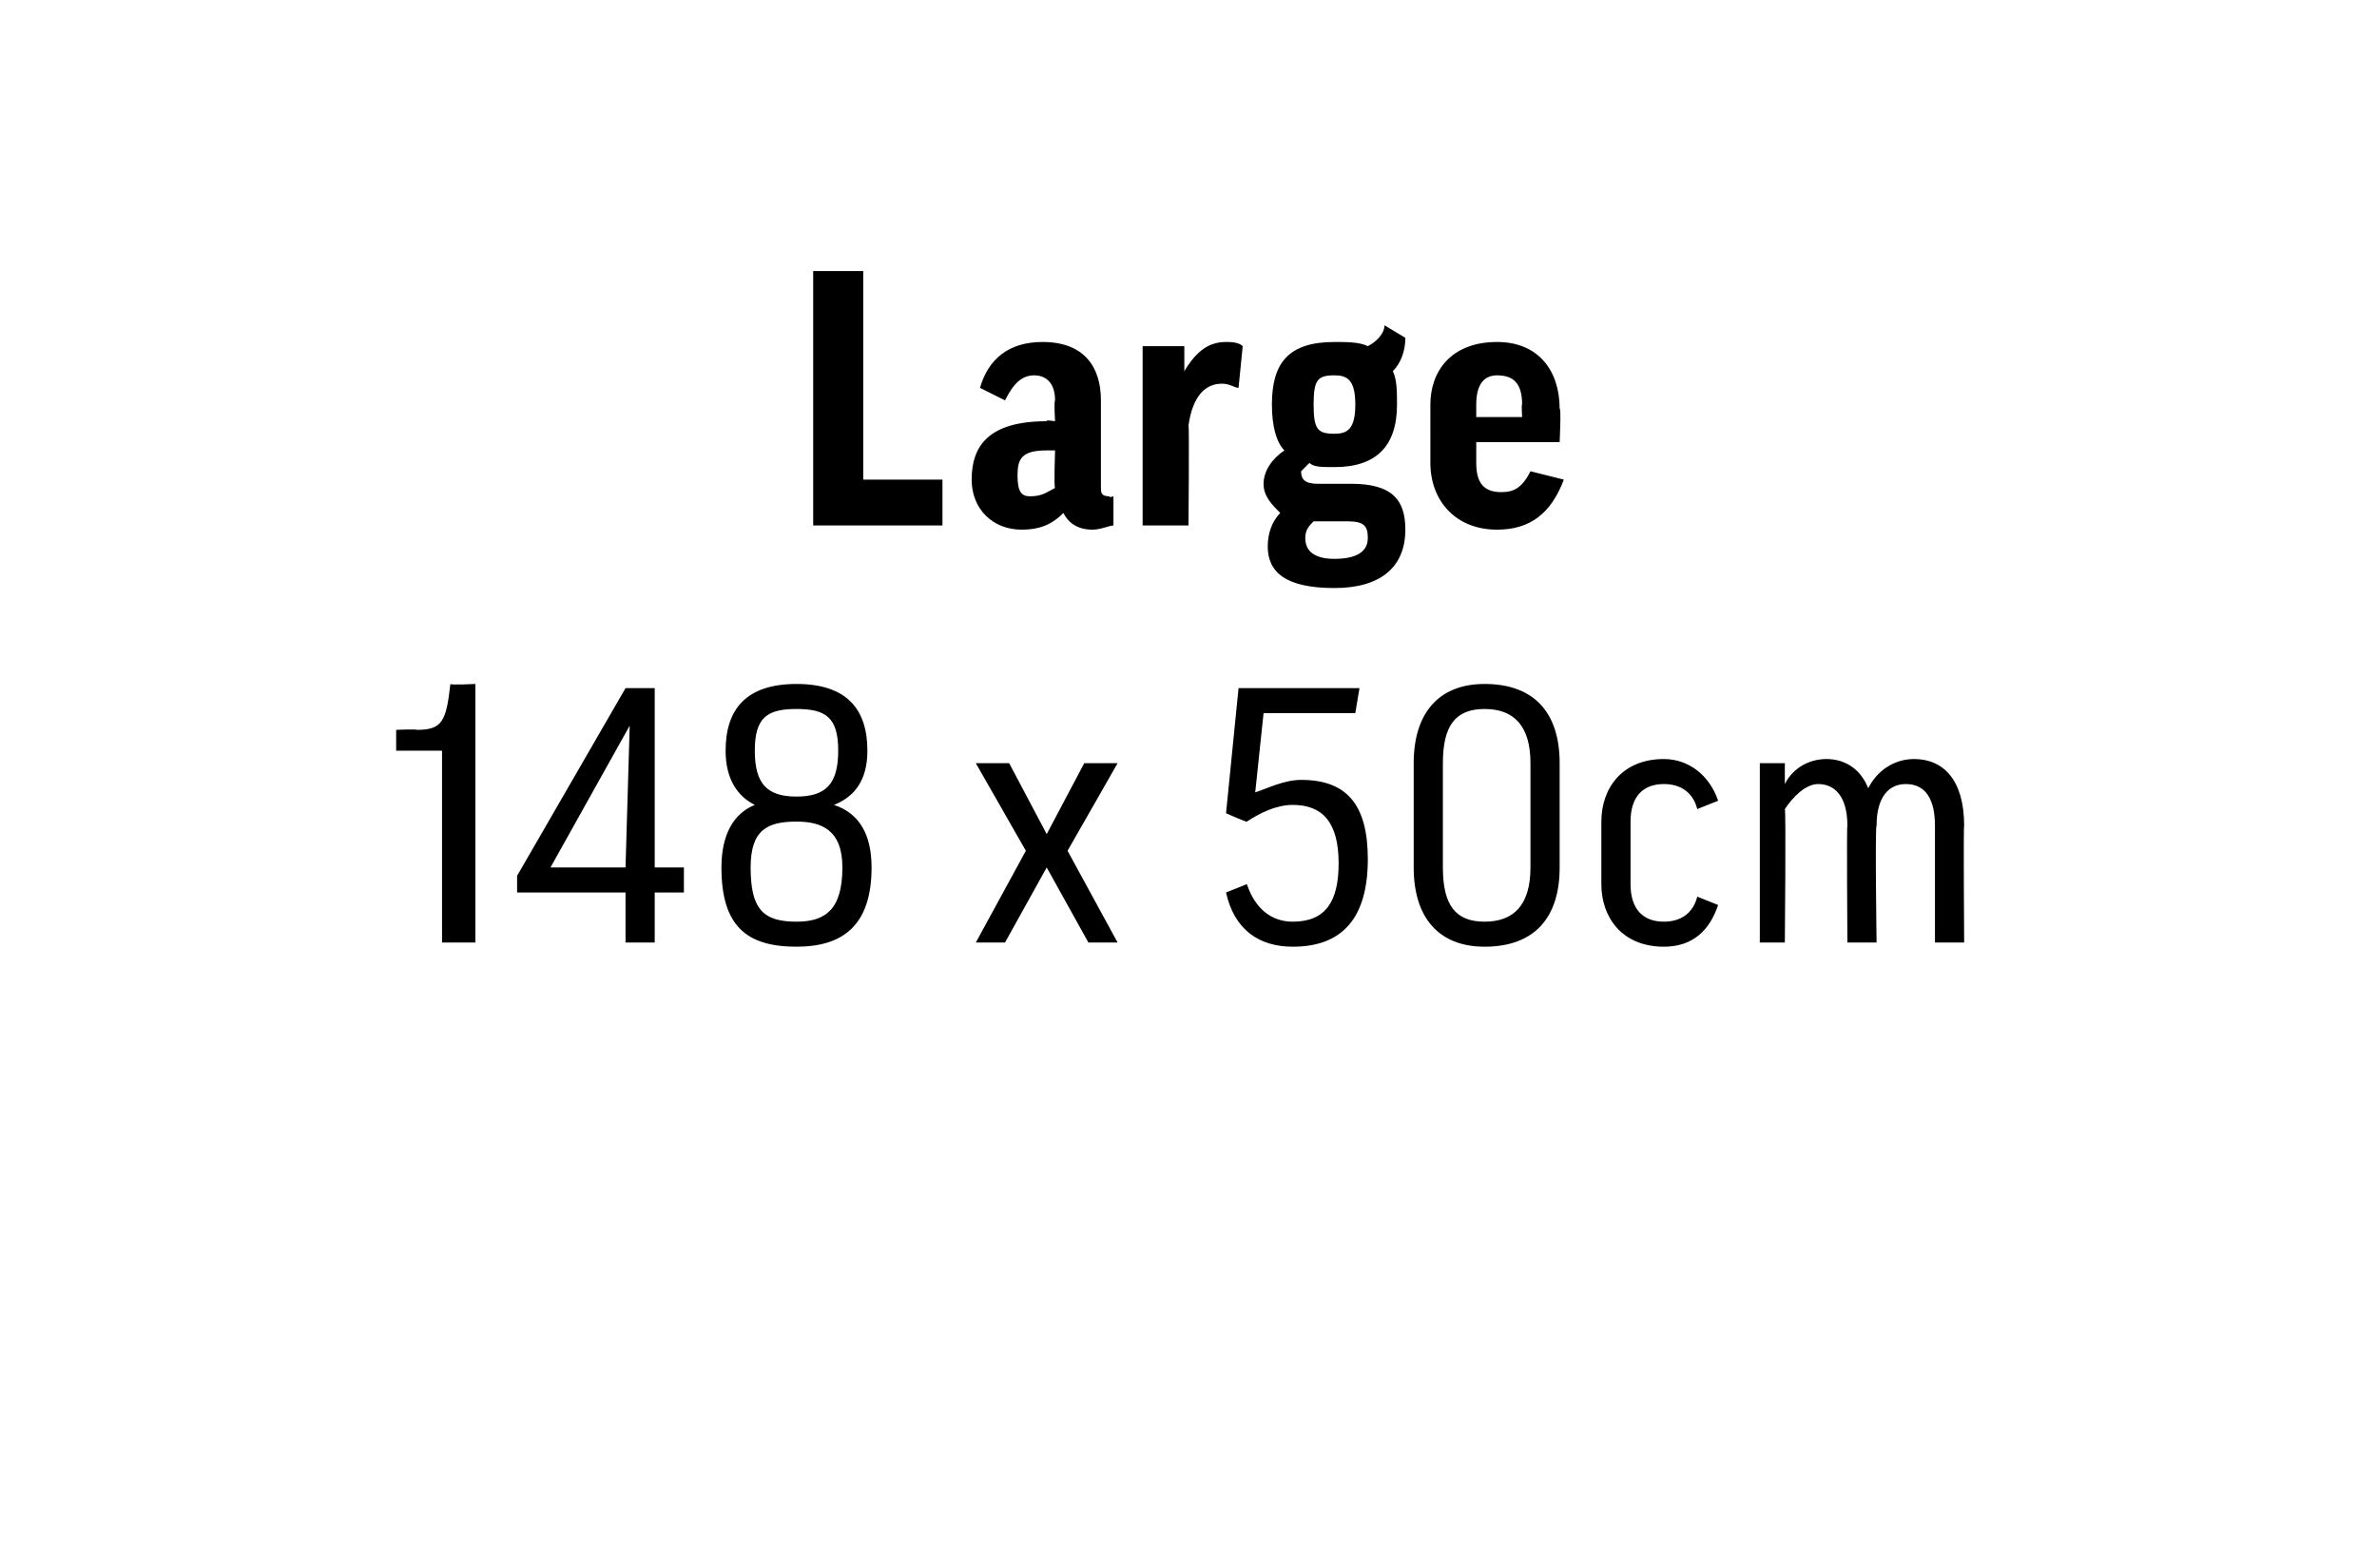 <?xml version="1.0" standalone="no"?><!DOCTYPE svg PUBLIC "-//W3C//DTD SVG 1.1//EN" "http://www.w3.org/Graphics/SVG/1.1/DTD/svg11.dtd"><svg xmlns="http://www.w3.org/2000/svg" version="1.1" width="57px" height="37.6px" viewBox="0 0 57 37.6"><desc>Large 148 x 50cm</desc><defs/><g id="Polygon147216"><path d="m11.4 16.4v6.2h-.8V18H9.5v-.5s.48-.02.5 0c.6 0 .7-.2.8-1.1c0 .03.6 0 .6 0zm3.6 6.2v-1.2h-2.6v-.4l2.6-4.5h.7v4.3h.7v.6h-.7v1.2h-.7zm0-1.8l.1-3.4l-1.9 3.4h1.8zm2.3 0c0-.8.3-1.3.8-1.5c-.4-.2-.7-.6-.7-1.3c0-1 .5-1.6 1.7-1.6c1.2 0 1.7.6 1.7 1.6c0 .7-.3 1.1-.8 1.3c.6.2.9.7.9 1.5c0 1.4-.7 1.9-1.8 1.9c-1.2 0-1.8-.5-1.8-1.9zm1.8-1.1c-.7 0-1.1.2-1.1 1.1c0 1 .3 1.3 1.1 1.3c.7 0 1.1-.3 1.1-1.3c0-.9-.5-1.1-1.1-1.1zm-1-1.7c0 .8.3 1.1 1 1.1c.7 0 1-.3 1-1.1c0-.8-.3-1-1-1c-.7 0-1 .2-1 1zm6.5 2.4l-1.2-2.1h.8l.9 1.7l.9-1.7h.8l-1.2 2.1l1.2 2.2h-.7l-1-1.8l-1 1.8h-.7l1.2-2.2zm4.8-.9l.3-3h2.9l-.1.6h-2.2l-.2 1.9s.02.04 0 0c.3-.1.7-.3 1.1-.3c1.1 0 1.6.6 1.6 1.9c0 1.4-.6 2.1-1.8 2.1c-.8 0-1.4-.4-1.6-1.3l.5-.2c.2.6.6.9 1.1.9c.8 0 1.1-.5 1.1-1.4c0-1-.4-1.4-1.1-1.4c-.4 0-.8.2-1.1.4c.02.03-.5-.2-.5-.2zm8 1.3c0 1.2-.6 1.9-1.8 1.9c-1.1 0-1.7-.7-1.7-1.9v-2.5c0-1.2.6-1.9 1.7-1.9c1.2 0 1.8.7 1.8 1.9v2.5zm-2.8 0c0 .9.3 1.3 1 1.3c.7 0 1.1-.4 1.1-1.3v-2.5c0-.9-.4-1.3-1.1-1.3c-.7 0-1 .4-1 1.3v2.5zm6.1-1.4c-.1-.4-.4-.6-.8-.6c-.5 0-.8.3-.8.9v1.5c0 .6.3.9.8.9c.4 0 .7-.2.8-.6l.5.2c-.2.6-.6 1-1.3 1c-1 0-1.5-.7-1.5-1.5v-1.5c0-.8.5-1.5 1.5-1.5c.6 0 1.1.4 1.3 1l-.5.2zm4.3 3.2h-.7s-.02-2.83 0-2.8c0-.7-.3-1-.7-1c-.3 0-.6.3-.8.6c.03.01 0 3.2 0 3.2h-.6v-4.3h.6v.5s-.03 0 0 0c.2-.4.6-.6 1-.6c.4 0 .8.2 1 .7c.2-.4.6-.7 1.1-.7c.7 0 1.2.5 1.2 1.6c-.02-.03 0 2.8 0 2.8h-.7v-2.8c0-.6-.2-1-.7-1c-.4 0-.7.3-.7 1c-.04-.03 0 2.8 0 2.8z" stroke="none" fill="#000"/></g><g id="Polygon147215"><path d="m20.7 6.5v5h1.9v1.1h-3.1V6.5h1.2zm2.8 2.8c.2-.7.7-1.1 1.5-1.1c1 0 1.4.6 1.4 1.4v2.1c0 .1 0 .2.2.2c0 .04.1 0 .1 0v.7c-.1 0-.3.1-.5.1c-.4 0-.6-.2-.7-.4c-.3.3-.6.4-1 .4c-.7 0-1.2-.5-1.2-1.2c0-.8.4-1.4 1.8-1.4c-.04-.04.2 0 .2 0c0 0-.03-.47 0-.5c0-.4-.2-.6-.5-.6c-.3 0-.5.2-.7.6l-.6-.3zm1.8 2.4c-.03-.01 0-.9 0-.9h-.2c-.6 0-.7.2-.7.6c0 .4.1.5.3.5c.3 0 .4-.1.6-.2zm4.4-2.4c-.1 0-.2-.1-.4-.1c-.4 0-.7.3-.8 1c.02-.01 0 2.4 0 2.4h-1.1V8.3h1v.6s.04.01 0 0c.3-.5.6-.7 1-.7c.1 0 .3 0 .4.1l-.1 1zm1.7 1.8l-.2.2c0 .2.1.3.4.3h.8c1 0 1.3.4 1.3 1.1c0 .9-.6 1.4-1.7 1.4c-1.2 0-1.6-.4-1.6-1c0-.3.1-.6.3-.8c-.2-.2-.4-.4-.4-.7c0-.3.2-.6.5-.8c-.2-.2-.3-.6-.3-1.1c0-1 .4-1.5 1.5-1.5c.3 0 .6 0 .8.1c.2-.1.4-.3.4-.5l.5.3c0 .3-.1.6-.3.8c.1.2.1.5.1.8c0 1-.5 1.5-1.5 1.5c-.3 0-.5 0-.6-.1zm.6-.7c.3 0 .5-.1.5-.7c0-.6-.2-.7-.5-.7c-.4 0-.5.1-.5.7c0 .6.1.7.5.7zm-.5 2.1c-.1.1-.2.2-.2.4c0 .3.2.5.7.5c.7 0 .8-.3.8-.5c0-.3-.1-.4-.5-.4h-.8zm3.9-1.9v.5c0 .5.2.7.6.7c.3 0 .5-.1.7-.5l.8.2c-.3.8-.8 1.2-1.6 1.2c-1 0-1.6-.7-1.6-1.6V9.7c0-.8.5-1.5 1.6-1.5c1 0 1.5.7 1.5 1.6c.04-.02 0 .8 0 .8h-2zm0-.6h1.1s-.02-.33 0-.3c0-.5-.2-.7-.6-.7c-.3 0-.5.2-.5.7v.3z" stroke="none" fill="#000"/></g></svg>